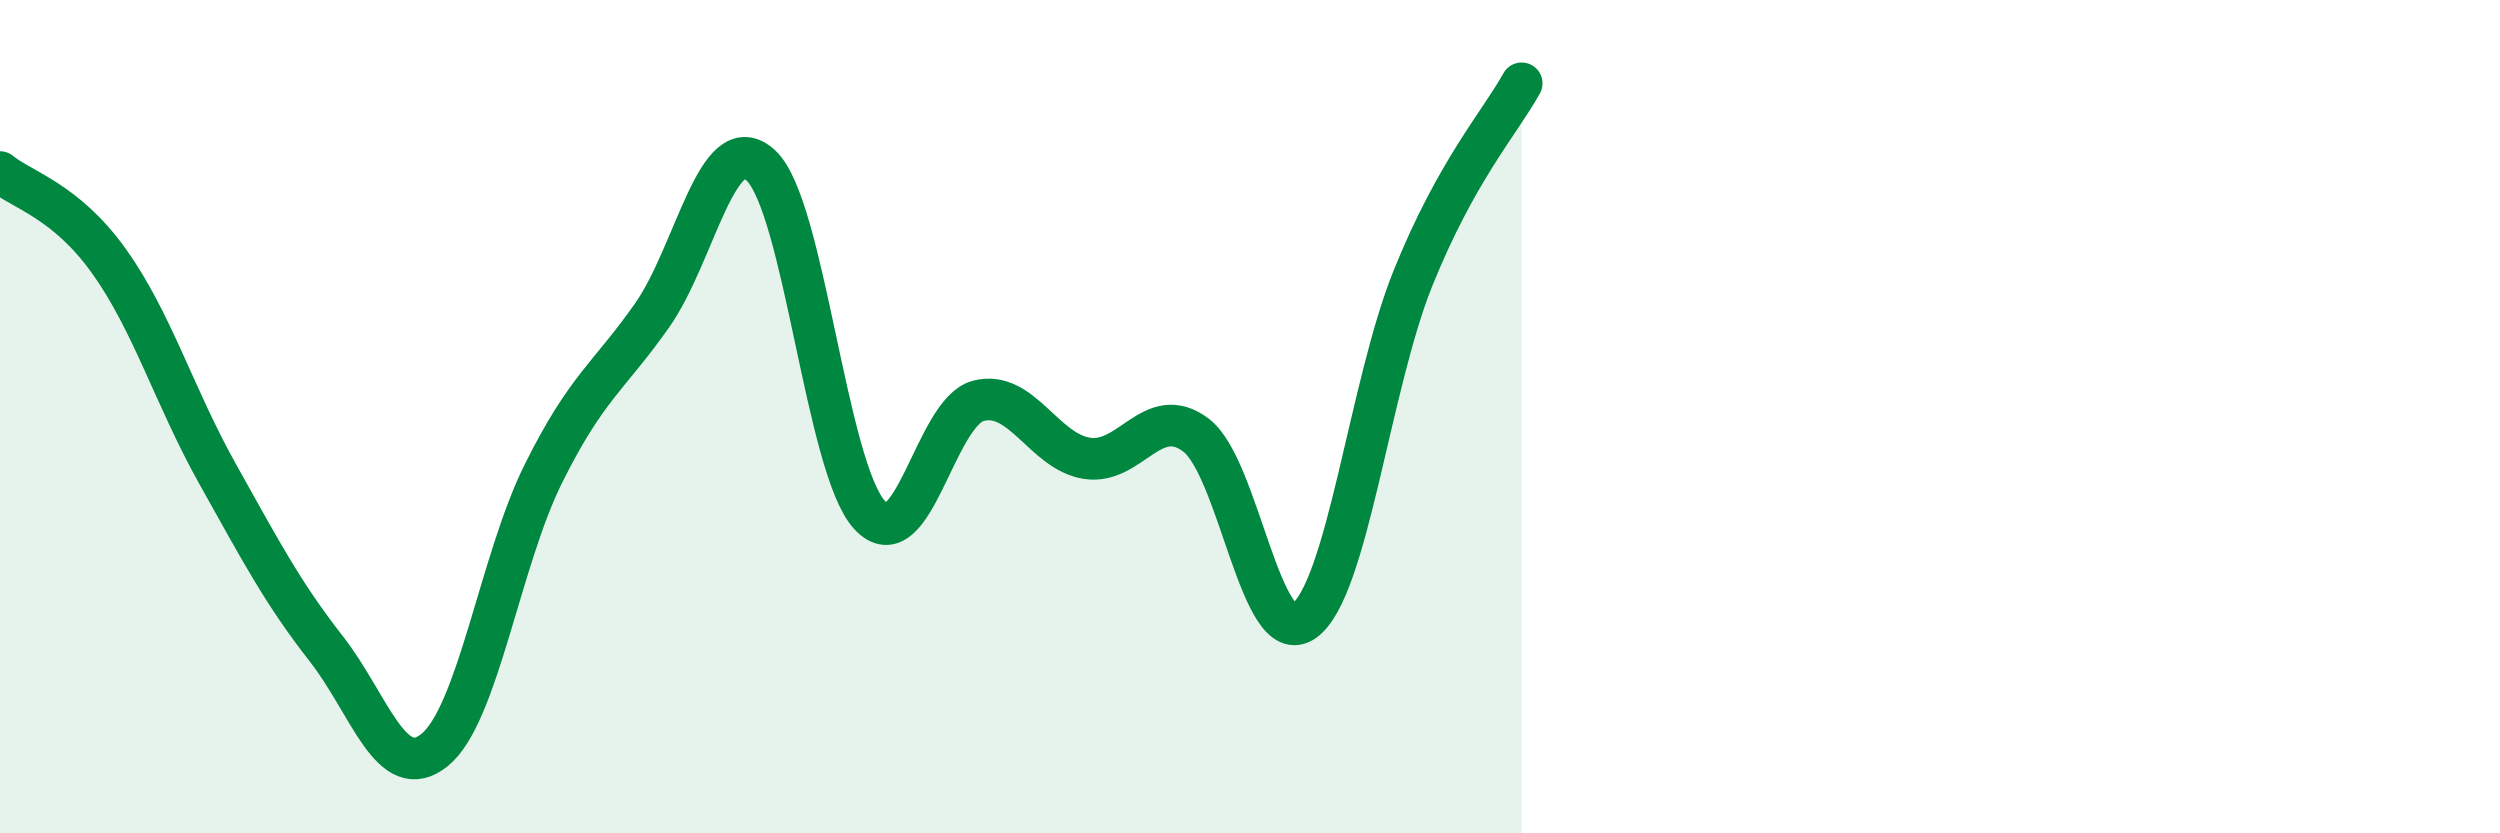 
    <svg width="60" height="20" viewBox="0 0 60 20" xmlns="http://www.w3.org/2000/svg">
      <path
        d="M 0,4.13 C 0.52,4.56 1.57,4.81 2.61,6.26 C 3.65,7.71 4.18,9.51 5.22,11.37 C 6.26,13.23 6.79,14.24 7.83,15.57 C 8.87,16.9 9.39,18.84 10.43,18 C 11.47,17.16 12,13.46 13.04,11.37 C 14.08,9.28 14.61,9.05 15.65,7.57 C 16.69,6.09 17.22,3.01 18.26,3.97 C 19.3,4.93 19.83,11.23 20.87,12.36 C 21.91,13.49 22.44,9.89 23.48,9.62 C 24.52,9.35 25.05,10.84 26.09,11 C 27.13,11.16 27.66,9.66 28.7,10.44 C 29.74,11.22 30.26,15.65 31.3,14.9 C 32.34,14.15 32.87,9.26 33.91,6.68 C 34.95,4.1 36,2.94 36.52,2L36.52 20L0 20Z"
        fill="#008740"
        opacity="0.1"
        stroke-linecap="round"
        stroke-linejoin="round"
      />
      <path
        d="M 0,4.13 C 0.52,4.56 1.57,4.81 2.61,6.26 C 3.65,7.71 4.18,9.51 5.22,11.37 C 6.26,13.23 6.79,14.24 7.83,15.57 C 8.87,16.9 9.39,18.84 10.43,18 C 11.47,17.16 12,13.46 13.04,11.37 C 14.08,9.28 14.61,9.05 15.65,7.57 C 16.69,6.09 17.22,3.01 18.26,3.97 C 19.3,4.93 19.83,11.23 20.87,12.36 C 21.91,13.49 22.44,9.89 23.48,9.62 C 24.52,9.35 25.05,10.84 26.09,11 C 27.13,11.16 27.66,9.66 28.7,10.44 C 29.74,11.22 30.26,15.65 31.3,14.9 C 32.34,14.15 32.87,9.26 33.91,6.68 C 34.95,4.1 36,2.94 36.52,2"
        stroke="#008740"
        stroke-width="1"
        fill="none"
        stroke-linecap="round"
        stroke-linejoin="round"
      />
    </svg>
  